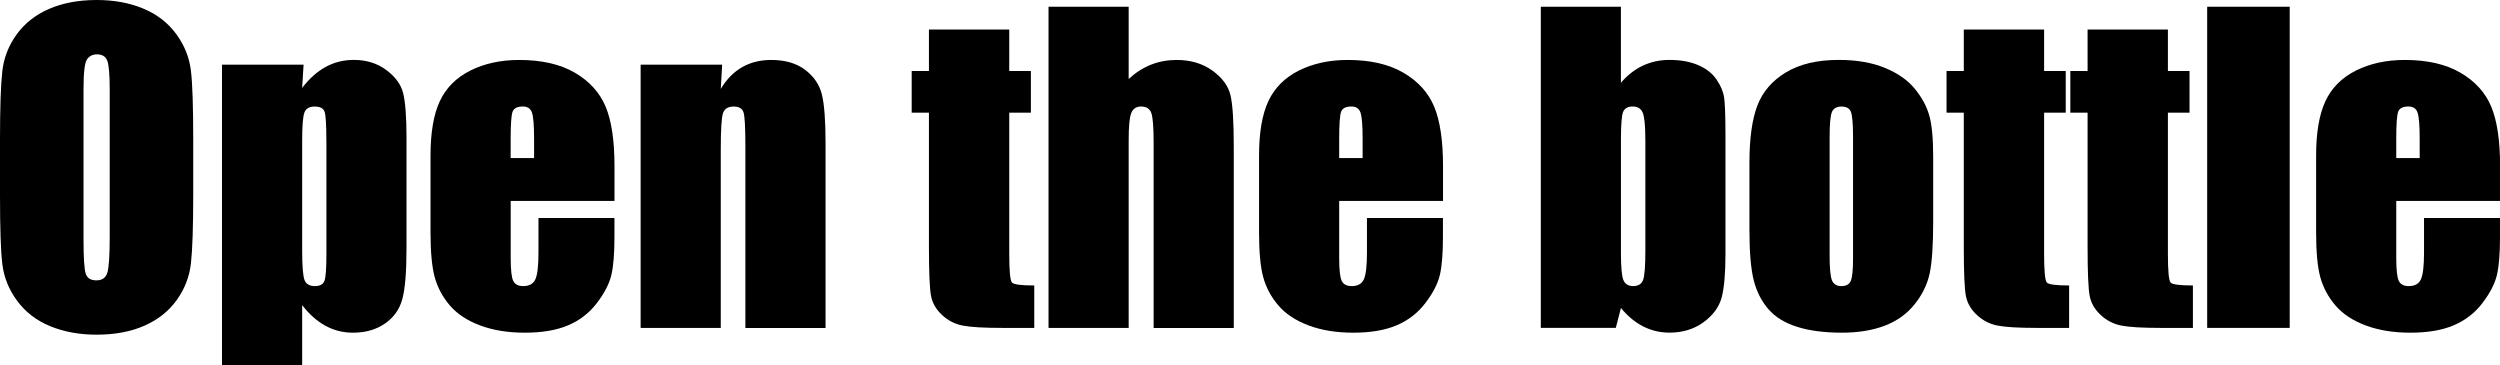 <!-- Generator: Adobe Illustrator 19.2.1, SVG Export Plug-In  -->
<svg version="1.1"
	 xmlns="http://www.w3.org/2000/svg" xmlns:xlink="http://www.w3.org/1999/xlink" xmlns:a="http://ns.adobe.com/AdobeSVGViewerExtensions/3.0/"
	 x="0px" y="0px" width="55.375px" height="8.094px" viewBox="0 0 55.375 8.094" style="enable-background:new 0 0 55.375 8.094;"
	 xml:space="preserve">
<defs>
</defs>
<g>
	<path d="M4.28,4.315c0,0.715-0.017,1.221-0.051,1.518C4.196,6.131,4.09,6.402,3.913,6.648S3.497,7.084,3.195,7.216
		S2.542,7.413,2.14,7.413c-0.381,0-0.723-0.062-1.026-0.187C0.811,7.103,0.567,6.915,0.382,6.666s-0.294-0.52-0.33-0.812
		S0,5.048,0,4.315V3.098c0-0.715,0.017-1.221,0.051-1.519c0.033-0.297,0.139-0.568,0.316-0.814c0.177-0.246,0.417-0.436,0.718-0.567
		S1.739,0,2.14,0c0.381,0,0.723,0.062,1.026,0.187C3.47,0.312,3.713,0.498,3.898,0.747s0.294,0.52,0.33,0.812S4.28,2.365,4.28,3.098
		V4.315z M2.43,1.978c0-0.331-0.019-0.543-0.055-0.636C2.338,1.25,2.263,1.204,2.149,1.204c-0.097,0-0.171,0.037-0.222,0.111
		C1.875,1.391,1.85,1.611,1.85,1.978V5.3c0,0.413,0.017,0.668,0.05,0.765s0.112,0.145,0.235,0.145c0.126,0,0.207-0.056,0.242-0.167
		S2.43,5.666,2.43,5.247V1.978z"/>
	<path d="M6.724,1.433L6.693,1.947c0.158-0.208,0.333-0.363,0.523-0.466c0.19-0.104,0.398-0.154,0.624-0.154
		c0.275,0,0.513,0.074,0.714,0.222c0.2,0.148,0.326,0.318,0.375,0.512s0.075,0.521,0.075,0.984v2.457
		c0,0.53-0.032,0.907-0.095,1.131C8.847,6.857,8.718,7.036,8.523,7.169c-0.195,0.134-0.43,0.2-0.705,0.2
		c-0.22,0-0.423-0.051-0.611-0.154C7.02,7.112,6.848,6.96,6.693,6.758v1.336H4.917V1.433H6.724z M7.229,3.129
		c0-0.36-0.013-0.579-0.04-0.655s-0.1-0.114-0.22-0.114c-0.117,0-0.193,0.044-0.226,0.132C6.709,2.579,6.693,2.792,6.693,3.129
		v2.417c0,0.352,0.018,0.571,0.053,0.659s0.111,0.132,0.229,0.132c0.114,0,0.185-0.04,0.213-0.121
		c0.028-0.08,0.042-0.276,0.042-0.587V3.129z"/>
	<path d="M13.61,4.451h-2.298v1.262c0,0.264,0.019,0.434,0.057,0.51s0.111,0.114,0.22,0.114c0.135,0,0.225-0.051,0.27-0.152
		c0.045-0.101,0.068-0.296,0.068-0.586v-0.77h1.683V5.26c0,0.36-0.023,0.638-0.068,0.831C13.496,6.284,13.39,6.49,13.223,6.71
		s-0.379,0.385-0.635,0.494c-0.256,0.11-0.578,0.165-0.964,0.165c-0.375,0-0.706-0.054-0.993-0.162S10.12,6.949,9.96,6.761
		C9.8,6.571,9.69,6.364,9.628,6.137C9.567,5.91,9.536,5.579,9.536,5.146v-1.7c0-0.51,0.069-0.912,0.207-1.207
		c0.138-0.294,0.363-0.52,0.677-0.677c0.313-0.156,0.674-0.234,1.081-0.234c0.498,0,0.909,0.094,1.233,0.283
		c0.323,0.188,0.55,0.439,0.681,0.751c0.13,0.312,0.196,0.751,0.196,1.316V4.451z M11.83,3.502V3.076
		c0-0.302-0.016-0.497-0.048-0.585s-0.098-0.132-0.198-0.132c-0.123,0-0.199,0.037-0.229,0.112
		c-0.029,0.074-0.044,0.276-0.044,0.604v0.426H11.83z"/>
	<path d="M15.996,1.433L15.965,1.97c0.129-0.215,0.286-0.375,0.473-0.482c0.186-0.106,0.4-0.16,0.644-0.16
		c0.305,0,0.554,0.071,0.747,0.215s0.318,0.325,0.374,0.543c0.056,0.219,0.083,0.582,0.083,1.092v4.087H16.51V3.226
		c0-0.401-0.013-0.646-0.04-0.734s-0.1-0.132-0.22-0.132c-0.126,0-0.205,0.051-0.237,0.151c-0.032,0.102-0.048,0.372-0.048,0.812
		v3.941H14.19V1.433H15.996z"/>
	<path d="M22.355,0.654v0.919h0.479v0.923h-0.479v3.12c0,0.384,0.02,0.598,0.06,0.642c0.039,0.044,0.204,0.065,0.494,0.065v0.94
		h-0.716c-0.404,0-0.693-0.017-0.866-0.051c-0.173-0.033-0.325-0.11-0.457-0.232c-0.132-0.121-0.214-0.261-0.246-0.418
		c-0.032-0.156-0.048-0.524-0.048-1.104V2.496h-0.382V1.573h0.382V0.654H22.355z"/>
	<path d="M25,0.149V1.75c0.152-0.141,0.317-0.247,0.494-0.317s0.367-0.105,0.569-0.105c0.311,0,0.575,0.079,0.793,0.237
		s0.352,0.34,0.4,0.547c0.048,0.206,0.072,0.584,0.072,1.132v4.021h-1.775V3.159c0-0.34-0.017-0.558-0.051-0.654
		s-0.109-0.146-0.226-0.146c-0.108,0-0.182,0.05-0.22,0.149S25,2.807,25,3.103v4.161h-1.775V0.149H25z"/>
	<path d="M31.961,4.451h-2.298v1.262c0,0.264,0.019,0.434,0.057,0.51s0.111,0.114,0.22,0.114c0.135,0,0.225-0.051,0.27-0.152
		c0.045-0.101,0.068-0.296,0.068-0.586v-0.77h1.683V5.26c0,0.36-0.023,0.638-0.068,0.831c-0.046,0.193-0.152,0.399-0.319,0.619
		s-0.379,0.385-0.635,0.494c-0.256,0.11-0.578,0.165-0.964,0.165c-0.375,0-0.706-0.054-0.993-0.162s-0.511-0.258-0.67-0.446
		c-0.16-0.189-0.27-0.396-0.332-0.624c-0.062-0.227-0.092-0.558-0.092-0.991v-1.7c0-0.51,0.069-0.912,0.207-1.207
		c0.138-0.294,0.363-0.52,0.677-0.677c0.313-0.156,0.674-0.234,1.081-0.234c0.498,0,0.909,0.094,1.233,0.283
		c0.323,0.188,0.55,0.439,0.681,0.751c0.13,0.312,0.196,0.751,0.196,1.316V4.451z M30.182,3.502V3.076
		c0-0.302-0.016-0.497-0.048-0.585s-0.098-0.132-0.198-0.132c-0.123,0-0.199,0.037-0.229,0.112
		c-0.029,0.074-0.044,0.276-0.044,0.604v0.426H30.182z"/>
	<path d="M35.903,0.149v1.684c0.146-0.17,0.31-0.297,0.49-0.381c0.18-0.083,0.375-0.125,0.586-0.125
		c0.243,0,0.454,0.038,0.633,0.114s0.315,0.183,0.409,0.32s0.15,0.272,0.169,0.404s0.029,0.413,0.029,0.844v2.628
		c0,0.428-0.029,0.747-0.085,0.956c-0.058,0.21-0.191,0.391-0.402,0.545c-0.211,0.153-0.461,0.23-0.751,0.23
		c-0.208,0-0.402-0.045-0.583-0.137c-0.18-0.091-0.345-0.227-0.494-0.409l-0.114,0.44h-1.661V0.149H35.903z M36.444,3.089
		c0-0.302-0.019-0.499-0.057-0.591c-0.038-0.093-0.113-0.139-0.224-0.139c-0.108,0-0.179,0.041-0.211,0.121
		c-0.032,0.081-0.048,0.283-0.048,0.608v2.514c0,0.313,0.018,0.515,0.055,0.603s0.109,0.132,0.218,0.132
		c0.111,0,0.184-0.046,0.218-0.137c0.033-0.091,0.05-0.309,0.05-0.654V3.089z"/>
	<path d="M42.82,3.48v1.428c0,0.524-0.026,0.909-0.079,1.153c-0.053,0.245-0.166,0.474-0.338,0.686
		c-0.173,0.213-0.395,0.369-0.666,0.471c-0.271,0.101-0.583,0.151-0.934,0.151c-0.393,0-0.725-0.043-0.998-0.13
		c-0.272-0.086-0.484-0.216-0.635-0.391c-0.151-0.174-0.259-0.385-0.323-0.633c-0.064-0.247-0.097-0.619-0.097-1.114V3.607
		c0-0.542,0.059-0.965,0.176-1.27s0.328-0.55,0.633-0.734s0.694-0.276,1.169-0.276c0.398,0,0.74,0.059,1.026,0.178
		c0.285,0.118,0.506,0.273,0.661,0.464s0.262,0.387,0.318,0.589C42.792,2.76,42.82,3.067,42.82,3.48z M41.045,3.041
		c0-0.299-0.016-0.487-0.048-0.565c-0.032-0.077-0.101-0.116-0.207-0.116s-0.176,0.039-0.211,0.116
		c-0.035,0.078-0.053,0.267-0.053,0.565v2.632c0,0.275,0.018,0.455,0.053,0.538c0.035,0.084,0.104,0.126,0.207,0.126
		c0.105,0,0.175-0.038,0.208-0.114s0.051-0.24,0.051-0.492V3.041z"/>
	<path d="M45.277,0.654v0.919h0.479v0.923h-0.479v3.12c0,0.384,0.02,0.598,0.06,0.642c0.039,0.044,0.204,0.065,0.494,0.065v0.94
		h-0.716c-0.404,0-0.693-0.017-0.866-0.051c-0.173-0.033-0.325-0.11-0.457-0.232c-0.132-0.121-0.214-0.261-0.246-0.418
		c-0.032-0.156-0.048-0.524-0.048-1.104V2.496h-0.382V1.573h0.382V0.654H45.277z"/>
	<path d="M48.019,0.654v0.919h0.479v0.923h-0.479v3.12c0,0.384,0.02,0.598,0.06,0.642c0.039,0.044,0.204,0.065,0.494,0.065v0.94
		h-0.716c-0.404,0-0.693-0.017-0.866-0.051c-0.173-0.033-0.325-0.11-0.457-0.232c-0.132-0.121-0.214-0.261-0.246-0.418
		c-0.032-0.156-0.048-0.524-0.048-1.104V2.496h-0.382V1.573h0.382V0.654H48.019z"/>
	<path d="M50.717,0.149v7.114h-1.828V0.149H50.717z"/>
	<path d="M55.375,4.451h-2.298v1.262c0,0.264,0.019,0.434,0.057,0.51s0.111,0.114,0.22,0.114c0.135,0,0.225-0.051,0.27-0.152
		c0.045-0.101,0.068-0.296,0.068-0.586v-0.77h1.683V5.26c0,0.36-0.023,0.638-0.068,0.831c-0.046,0.193-0.152,0.399-0.319,0.619
		s-0.379,0.385-0.635,0.494c-0.256,0.11-0.578,0.165-0.964,0.165c-0.375,0-0.706-0.054-0.993-0.162s-0.511-0.258-0.67-0.446
		c-0.16-0.189-0.27-0.396-0.332-0.624c-0.062-0.227-0.092-0.558-0.092-0.991v-1.7c0-0.51,0.069-0.912,0.207-1.207
		c0.138-0.294,0.363-0.52,0.677-0.677c0.313-0.156,0.674-0.234,1.081-0.234c0.498,0,0.909,0.094,1.233,0.283
		c0.323,0.188,0.55,0.439,0.681,0.751c0.13,0.312,0.196,0.751,0.196,1.316V4.451z M53.596,3.502V3.076
		c0-0.302-0.016-0.497-0.048-0.585s-0.098-0.132-0.198-0.132c-0.123,0-0.199,0.037-0.229,0.112
		c-0.029,0.074-0.044,0.276-0.044,0.604v0.426H53.596z"/>
</g>
</svg>